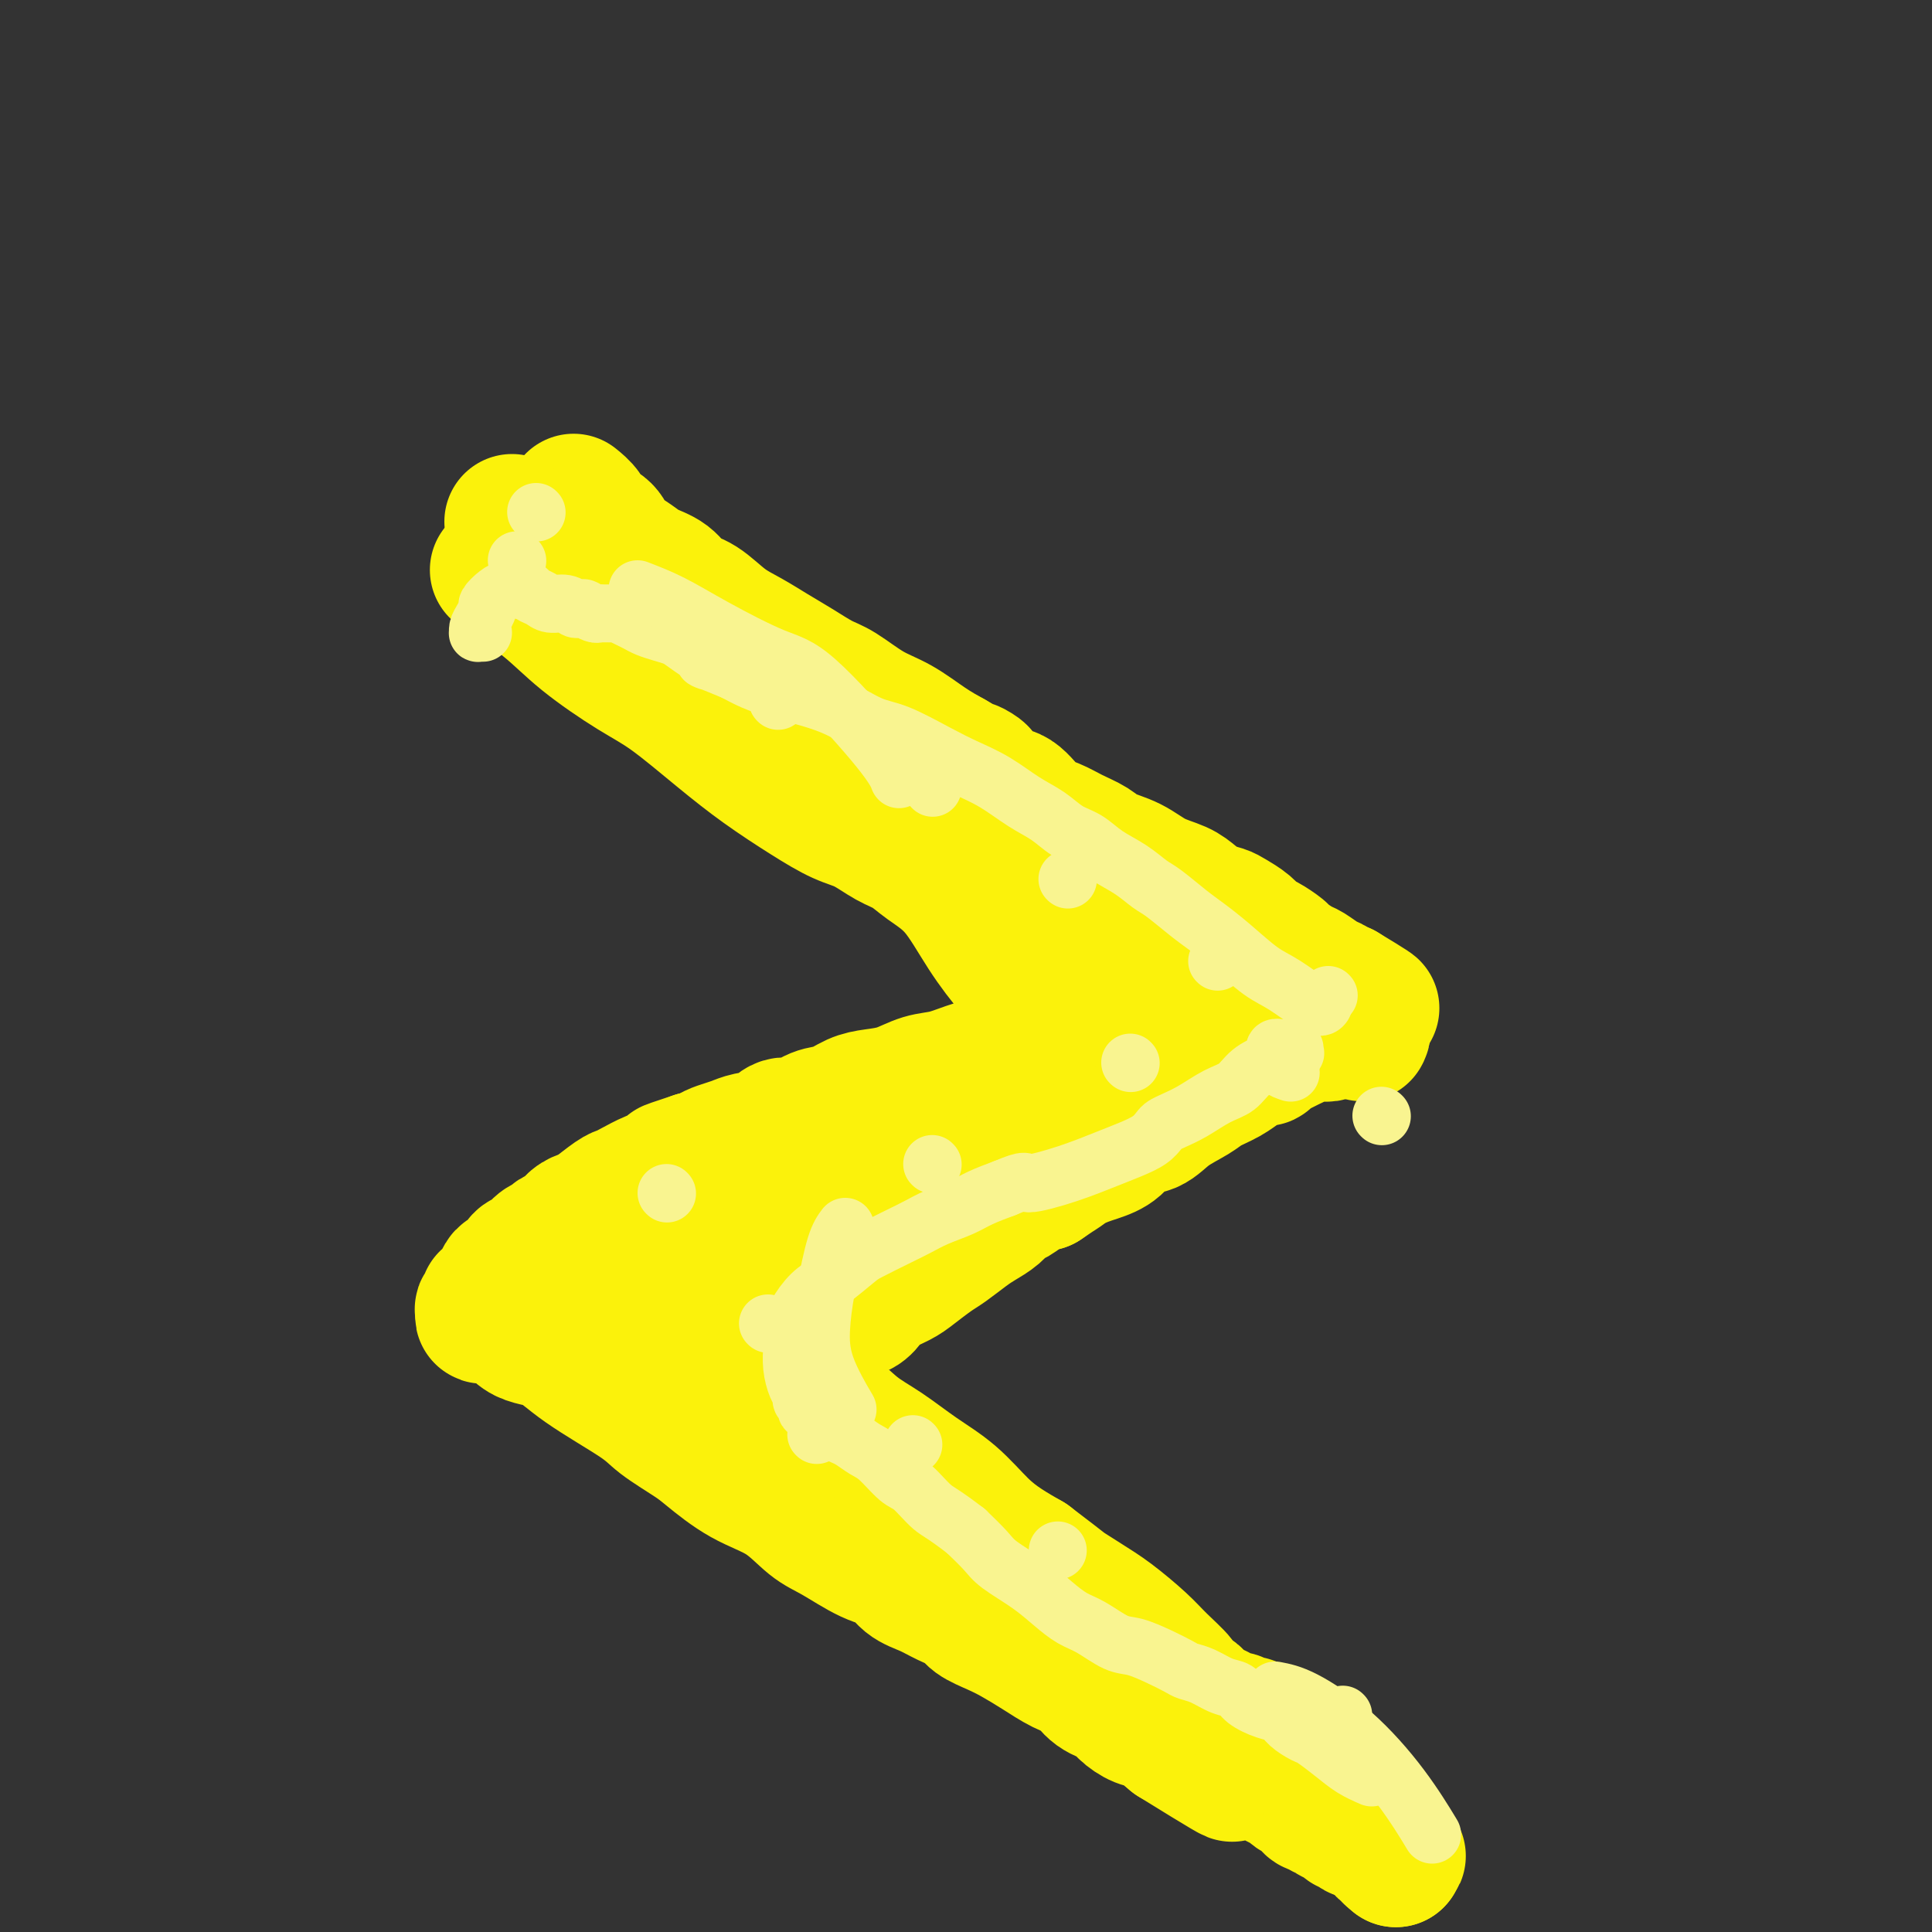 <svg viewBox='0 0 400 400' version='1.1' xmlns='http://www.w3.org/2000/svg' xmlns:xlink='http://www.w3.org/1999/xlink'><rect x="0" y="0" width="400" height="400" fill="#333333" stroke="none"/><g fill='none' stroke='#FBF20B' stroke-width='28' stroke-linecap='round' stroke-linejoin='round'><path d='M119,104c-0.218,-0.177 -0.436,-0.354 0,0c0.436,0.354 1.527,1.239 2,2c0.473,0.761 0.327,1.397 1,2c0.673,0.603 2.165,1.171 3,2c0.835,0.829 1.013,1.917 2,3c0.987,1.083 2.783,2.161 4,3c1.217,0.839 1.854,1.439 3,2c1.146,0.561 2.802,1.084 4,2c1.198,0.916 1.940,2.226 3,3c1.060,0.774 2.438,1.011 4,2c1.562,0.989 3.306,2.730 5,4c1.694,1.270 3.336,2.067 5,3c1.664,0.933 3.350,2.000 5,3c1.650,1.000 3.265,1.932 5,3c1.735,1.068 3.590,2.271 5,3c1.410,0.729 2.375,0.986 4,2c1.625,1.014 3.910,2.787 6,4c2.090,1.213 3.986,1.865 6,3c2.014,1.135 4.147,2.753 6,4c1.853,1.247 3.427,2.124 5,3'/><path d='M197,157c9.394,5.487 4.879,2.204 4,2c-0.879,-0.204 1.877,2.669 4,4c2.123,1.331 3.611,1.119 5,2c1.389,0.881 2.677,2.855 4,4c1.323,1.145 2.681,1.460 4,2c1.319,0.540 2.599,1.303 4,2c1.401,0.697 2.924,1.327 4,2c1.076,0.673 1.705,1.387 3,2c1.295,0.613 3.256,1.123 5,2c1.744,0.877 3.272,2.119 5,3c1.728,0.881 3.655,1.401 5,2c1.345,0.599 2.107,1.276 3,2c0.893,0.724 1.916,1.493 3,2c1.084,0.507 2.228,0.751 3,1c0.772,0.249 1.170,0.505 2,1c0.830,0.495 2.090,1.231 3,2c0.910,0.769 1.469,1.572 2,2c0.531,0.428 1.033,0.481 2,1c0.967,0.519 2.398,1.505 3,2c0.602,0.495 0.375,0.500 1,1c0.625,0.500 2.104,1.497 3,2c0.896,0.503 1.211,0.513 2,1c0.789,0.487 2.054,1.451 3,2c0.946,0.549 1.573,0.683 2,1c0.427,0.317 0.653,0.816 1,1c0.347,0.184 0.813,0.053 1,0c0.187,-0.053 0.093,-0.026 0,0'/><path d='M278,205c12.365,7.456 2.779,2.096 -1,0c-3.779,-2.096 -1.750,-0.926 -2,0c-0.250,0.926 -2.780,1.609 -5,2c-2.220,0.391 -4.130,0.490 -6,1c-1.870,0.510 -3.700,1.432 -6,2c-2.300,0.568 -5.069,0.783 -7,1c-1.931,0.217 -3.025,0.435 -5,1c-1.975,0.565 -4.830,1.477 -7,2c-2.170,0.523 -3.654,0.655 -5,1c-1.346,0.345 -2.553,0.901 -4,1c-1.447,0.099 -3.134,-0.259 -5,0c-1.866,0.259 -3.912,1.134 -6,2c-2.088,0.866 -4.217,1.723 -6,2c-1.783,0.277 -3.221,-0.024 -5,0c-1.779,0.024 -3.900,0.374 -6,1c-2.100,0.626 -4.178,1.529 -6,2c-1.822,0.471 -3.386,0.512 -5,1c-1.614,0.488 -3.278,1.425 -5,2c-1.722,0.575 -3.504,0.789 -5,1c-1.496,0.211 -2.708,0.419 -4,1c-1.292,0.581 -2.666,1.536 -4,2c-1.334,0.464 -2.629,0.439 -4,1c-1.371,0.561 -2.817,1.708 -4,2c-1.183,0.292 -2.102,-0.273 -3,0c-0.898,0.273 -1.775,1.382 -3,2c-1.225,0.618 -2.800,0.744 -4,1c-1.200,0.256 -2.026,0.643 -3,1c-0.974,0.357 -2.096,0.683 -3,1c-0.904,0.317 -1.590,0.624 -2,1c-0.410,0.376 -0.546,0.822 -1,1c-0.454,0.178 -1.227,0.089 -2,0'/><path d='M144,240c-9.375,3.101 -3.812,1.355 -2,1c1.812,-0.355 -0.127,0.682 -1,1c-0.873,0.318 -0.682,-0.083 -1,0c-0.318,0.083 -1.147,0.650 -2,1c-0.853,0.350 -1.731,0.482 -3,1c-1.269,0.518 -2.931,1.420 -4,2c-1.069,0.580 -1.546,0.837 -2,1c-0.454,0.163 -0.884,0.233 -2,1c-1.116,0.767 -2.919,2.233 -4,3c-1.081,0.767 -1.441,0.836 -2,1c-0.559,0.164 -1.319,0.424 -2,1c-0.681,0.576 -1.284,1.468 -2,2c-0.716,0.532 -1.544,0.705 -2,1c-0.456,0.295 -0.541,0.713 -1,1c-0.459,0.287 -1.293,0.444 -2,1c-0.707,0.556 -1.289,1.510 -2,2c-0.711,0.490 -1.553,0.516 -2,1c-0.447,0.484 -0.501,1.425 -1,2c-0.499,0.575 -1.444,0.785 -2,1c-0.556,0.215 -0.724,0.435 -1,1c-0.276,0.565 -0.662,1.475 -1,2c-0.338,0.525 -0.630,0.666 -1,1c-0.370,0.334 -0.818,0.860 -1,1c-0.182,0.140 -0.099,-0.106 0,0c0.099,0.106 0.212,0.565 0,1c-0.212,0.435 -0.749,0.848 -1,1c-0.251,0.152 -0.214,0.043 0,0c0.214,-0.043 0.607,-0.022 1,0'/><path d='M101,271c-2.556,2.786 0.053,0.752 2,1c1.947,0.248 3.232,2.778 5,4c1.768,1.222 4.021,1.136 6,2c1.979,0.864 3.685,2.680 7,5c3.315,2.320 8.239,5.145 11,7c2.761,1.855 3.360,2.738 5,4c1.640,1.262 4.322,2.901 6,4c1.678,1.099 2.354,1.657 4,3c1.646,1.343 4.263,3.470 7,5c2.737,1.530 5.594,2.464 8,4c2.406,1.536 4.362,3.675 6,5c1.638,1.325 2.959,1.835 5,3c2.041,1.165 4.803,2.983 7,4c2.197,1.017 3.828,1.231 5,2c1.172,0.769 1.884,2.093 3,3c1.116,0.907 2.637,1.398 4,2c1.363,0.602 2.569,1.315 4,2c1.431,0.685 3.088,1.341 4,2c0.912,0.659 1.079,1.321 2,2c0.921,0.679 2.596,1.374 4,2c1.404,0.626 2.538,1.183 4,2c1.462,0.817 3.253,1.896 5,3c1.747,1.104 3.450,2.235 5,3c1.550,0.765 2.946,1.165 4,2c1.054,0.835 1.765,2.106 3,3c1.235,0.894 2.994,1.411 4,2c1.006,0.589 1.259,1.251 2,2c0.741,0.749 1.969,1.586 3,2c1.031,0.414 1.866,0.404 3,1c1.134,0.596 2.567,1.798 4,3'/><path d='M243,360c22.502,13.943 7.757,4.300 3,1c-4.757,-3.300 0.473,-0.258 3,1c2.527,1.258 2.350,0.732 3,1c0.650,0.268 2.128,1.329 3,2c0.872,0.671 1.139,0.953 2,1c0.861,0.047 2.315,-0.142 3,0c0.685,0.142 0.602,0.615 1,1c0.398,0.385 1.276,0.680 2,1c0.724,0.320 1.293,0.663 2,1c0.707,0.337 1.550,0.669 2,1c0.450,0.331 0.507,0.662 1,1c0.493,0.338 1.424,0.683 2,1c0.576,0.317 0.798,0.606 1,1c0.202,0.394 0.384,0.894 1,1c0.616,0.106 1.667,-0.182 2,0c0.333,0.182 -0.050,0.834 0,1c0.050,0.166 0.534,-0.153 1,0c0.466,0.153 0.913,0.777 1,1c0.087,0.223 -0.188,0.045 0,0c0.188,-0.045 0.838,0.045 1,0c0.162,-0.045 -0.164,-0.223 0,0c0.164,0.223 0.818,0.848 1,1c0.182,0.152 -0.110,-0.169 0,0c0.110,0.169 0.621,0.829 1,1c0.379,0.171 0.626,-0.148 1,0c0.374,0.148 0.873,0.761 1,1c0.127,0.239 -0.120,0.103 0,0c0.120,-0.103 0.606,-0.172 1,0c0.394,0.172 0.697,0.586 1,1'/><path d='M283,380c6.354,3.110 2.239,0.886 1,0c-1.239,-0.886 0.399,-0.433 1,0c0.601,0.433 0.165,0.847 0,1c-0.165,0.153 -0.058,0.045 0,0c0.058,-0.045 0.067,-0.026 0,0c-0.067,0.026 -0.210,0.058 0,0c0.210,-0.058 0.775,-0.208 1,0c0.225,0.208 0.112,0.774 0,1c-0.112,0.226 -0.222,0.112 0,0c0.222,-0.112 0.778,-0.222 1,0c0.222,0.222 0.111,0.778 0,1c-0.111,0.222 -0.222,0.112 0,0c0.222,-0.112 0.778,-0.226 1,0c0.222,0.226 0.111,0.793 0,1c-0.111,0.207 -0.222,0.056 0,0c0.222,-0.056 0.778,-0.016 1,0c0.222,0.016 0.111,0.008 0,0'/><path d='M289,384c0.933,0.578 0.267,0.022 0,0c-0.267,-0.022 -0.133,0.489 0,1'/><path d='M289,385c0.000,0.167 0.000,0.083 0,0'/><path d='M121,254c-0.298,-0.175 -0.596,-0.349 0,0c0.596,0.349 2.087,1.223 3,2c0.913,0.777 1.250,1.458 2,2c0.750,0.542 1.915,0.946 3,2c1.085,1.054 2.091,2.759 3,4c0.909,1.241 1.722,2.019 3,3c1.278,0.981 3.023,2.165 4,3c0.977,0.835 1.188,1.320 2,2c0.812,0.680 2.225,1.556 3,2c0.775,0.444 0.912,0.458 2,1c1.088,0.542 3.129,1.613 5,3c1.871,1.387 3.573,3.092 5,4c1.427,0.908 2.578,1.021 4,2c1.422,0.979 3.116,2.824 5,4c1.884,1.176 3.958,1.684 6,3c2.042,1.316 4.050,3.440 6,5c1.950,1.560 3.840,2.556 6,4c2.160,1.444 4.590,3.334 7,5c2.410,1.666 4.801,3.106 7,5c2.199,1.894 4.208,4.241 6,6c1.792,1.759 3.369,2.931 5,4c1.631,1.069 3.315,2.034 5,3'/><path d='M213,323c15.363,11.672 7.770,6.350 6,5c-1.770,-1.350 2.284,1.270 5,3c2.716,1.730 4.096,2.568 6,4c1.904,1.432 4.332,3.458 6,5c1.668,1.542 2.575,2.599 4,4c1.425,1.401 3.366,3.146 4,4c0.634,0.854 -0.041,0.818 0,1c0.041,0.182 0.799,0.584 1,1c0.201,0.416 -0.153,0.847 0,1c0.153,0.153 0.814,0.030 1,0c0.186,-0.030 -0.102,0.033 0,0c0.102,-0.033 0.593,-0.164 1,0c0.407,0.164 0.729,0.622 1,1c0.271,0.378 0.492,0.675 1,1c0.508,0.325 1.302,0.679 2,1c0.698,0.321 1.301,0.608 2,1c0.699,0.392 1.493,0.890 2,1c0.507,0.110 0.728,-0.168 1,0c0.272,0.168 0.595,0.781 1,1c0.405,0.219 0.893,0.045 1,0c0.107,-0.045 -0.167,0.041 0,0c0.167,-0.041 0.776,-0.208 1,0c0.224,0.208 0.063,0.791 0,1c-0.063,0.209 -0.028,0.045 0,0c0.028,-0.045 0.049,0.029 0,0c-0.049,-0.029 -0.167,-0.162 0,0c0.167,0.162 0.619,0.618 1,1c0.381,0.382 0.690,0.691 1,1'/><path d='M261,360c2.719,1.409 1.517,0.430 1,0c-0.517,-0.430 -0.348,-0.312 0,0c0.348,0.312 0.877,0.819 1,1c0.123,0.181 -0.159,0.035 0,0c0.159,-0.035 0.761,0.042 1,0c0.239,-0.042 0.117,-0.204 0,0c-0.117,0.204 -0.227,0.773 0,1c0.227,0.227 0.792,0.112 1,0c0.208,-0.112 0.060,-0.223 0,0c-0.060,0.223 -0.031,0.778 0,1c0.031,0.222 0.064,0.110 0,0c-0.064,-0.110 -0.224,-0.218 0,0c0.224,0.218 0.834,0.761 1,1c0.166,0.239 -0.110,0.173 0,0c0.110,-0.173 0.607,-0.454 1,0c0.393,0.454 0.683,1.641 1,2c0.317,0.359 0.662,-0.110 1,0c0.338,0.110 0.669,0.800 1,1c0.331,0.200 0.663,-0.090 1,0c0.337,0.090 0.678,0.560 1,1c0.322,0.440 0.625,0.849 1,1c0.375,0.151 0.821,0.043 1,0c0.179,-0.043 0.089,-0.022 0,0'/><path d='M274,369c1.951,1.392 0.327,0.373 0,0c-0.327,-0.373 0.643,-0.100 1,0c0.357,0.100 0.102,0.029 0,0c-0.102,-0.029 -0.051,-0.014 0,0'/><path d='M132,247c0.810,0.000 1.620,0.000 2,0c0.380,-0.000 0.331,-0.000 1,0c0.669,0.000 2.058,0.001 3,0c0.942,-0.001 1.438,-0.004 3,0c1.562,0.004 4.191,0.015 6,0c1.809,-0.015 2.797,-0.055 4,0c1.203,0.055 2.619,0.207 5,0c2.381,-0.207 5.727,-0.771 8,-1c2.273,-0.229 3.475,-0.122 5,0c1.525,0.122 3.375,0.259 5,0c1.625,-0.259 3.025,-0.914 4,-1c0.975,-0.086 1.523,0.395 3,0c1.477,-0.395 3.882,-1.668 5,-2c1.118,-0.332 0.949,0.277 2,0c1.051,-0.277 3.321,-1.440 5,-2c1.679,-0.560 2.767,-0.518 4,-1c1.233,-0.482 2.609,-1.487 4,-2c1.391,-0.513 2.795,-0.532 4,-1c1.205,-0.468 2.210,-1.383 3,-2c0.790,-0.617 1.367,-0.935 2,-1c0.633,-0.065 1.324,0.124 2,0c0.676,-0.124 1.338,-0.562 2,-1'/><path d='M214,233c5.401,-2.095 2.402,-1.334 2,-1c-0.402,0.334 1.792,0.239 3,0c1.208,-0.239 1.428,-0.623 2,-1c0.572,-0.377 1.495,-0.749 2,-1c0.505,-0.251 0.593,-0.382 1,-1c0.407,-0.618 1.134,-1.724 2,-2c0.866,-0.276 1.870,0.277 3,0c1.130,-0.277 2.387,-1.385 3,-2c0.613,-0.615 0.584,-0.738 1,-1c0.416,-0.262 1.277,-0.662 2,-1c0.723,-0.338 1.307,-0.613 2,-1c0.693,-0.387 1.494,-0.887 2,-1c0.506,-0.113 0.718,0.162 1,0c0.282,-0.162 0.635,-0.760 1,-1c0.365,-0.240 0.742,-0.121 1,0c0.258,0.121 0.398,0.244 1,0c0.602,-0.244 1.667,-0.854 2,-1c0.333,-0.146 -0.066,0.171 0,0c0.066,-0.171 0.599,-0.829 1,-1c0.401,-0.171 0.672,0.147 1,0c0.328,-0.147 0.714,-0.757 1,-1c0.286,-0.243 0.473,-0.118 1,0c0.527,0.118 1.394,0.228 2,0c0.606,-0.228 0.951,-0.793 1,-1c0.049,-0.207 -0.197,-0.055 0,0c0.197,0.055 0.836,0.015 1,0c0.164,-0.015 -0.148,-0.004 0,0c0.148,0.004 0.757,0.001 1,0c0.243,-0.001 0.122,-0.001 0,0'/><path d='M254,216c6.426,-2.630 2.491,-0.705 1,0c-1.491,0.705 -0.539,0.189 0,0c0.539,-0.189 0.665,-0.051 1,0c0.335,0.051 0.879,0.015 1,0c0.121,-0.015 -0.180,-0.008 0,0c0.180,0.008 0.840,0.016 1,0c0.160,-0.016 -0.179,-0.056 0,0c0.179,0.056 0.878,0.207 1,0c0.122,-0.207 -0.332,-0.774 0,-1c0.332,-0.226 1.451,-0.113 2,0c0.549,0.113 0.528,0.226 1,0c0.472,-0.226 1.437,-0.793 2,-1c0.563,-0.207 0.724,-0.056 1,0c0.276,0.056 0.666,0.015 1,0c0.334,-0.015 0.611,-0.004 1,0c0.389,0.004 0.889,0.001 1,0c0.111,-0.001 -0.166,-0.000 0,0c0.166,0.000 0.775,0.000 1,0c0.225,-0.000 0.064,-0.000 0,0c-0.064,0.000 -0.032,0.000 0,0'/><path d='M151,284c0.775,-0.253 1.551,-0.505 3,-1c1.449,-0.495 3.572,-1.232 5,-2c1.428,-0.768 2.161,-1.567 3,-2c0.839,-0.433 1.785,-0.501 3,-1c1.215,-0.499 2.699,-1.428 4,-2c1.301,-0.572 2.418,-0.786 3,-1c0.582,-0.214 0.629,-0.427 1,-1c0.371,-0.573 1.065,-1.505 2,-2c0.935,-0.495 2.111,-0.554 3,-1c0.889,-0.446 1.491,-1.278 2,-2c0.509,-0.722 0.925,-1.333 2,-2c1.075,-0.667 2.808,-1.390 4,-2c1.192,-0.610 1.841,-1.108 3,-2c1.159,-0.892 2.828,-2.178 4,-3c1.172,-0.822 1.847,-1.180 3,-2c1.153,-0.820 2.783,-2.103 4,-3c1.217,-0.897 2.020,-1.410 3,-2c0.980,-0.590 2.138,-1.258 3,-2c0.862,-0.742 1.427,-1.560 2,-2c0.573,-0.440 1.154,-0.503 2,-1c0.846,-0.497 1.956,-1.428 3,-2c1.044,-0.572 2.022,-0.786 3,-1'/><path d='M216,245c7.371,-5.000 3.797,-2.499 3,-2c-0.797,0.499 1.182,-1.002 3,-2c1.818,-0.998 3.475,-1.491 5,-2c1.525,-0.509 2.919,-1.032 4,-2c1.081,-0.968 1.849,-2.381 3,-3c1.151,-0.619 2.685,-0.445 4,-1c1.315,-0.555 2.411,-1.840 4,-3c1.589,-1.160 3.671,-2.194 5,-3c1.329,-0.806 1.904,-1.382 3,-2c1.096,-0.618 2.715,-1.276 4,-2c1.285,-0.724 2.238,-1.513 3,-2c0.762,-0.487 1.333,-0.670 2,-1c0.667,-0.330 1.431,-0.806 2,-1c0.569,-0.194 0.943,-0.108 1,0c0.057,0.108 -0.203,0.236 0,0c0.203,-0.236 0.869,-0.837 1,-1c0.131,-0.163 -0.275,0.110 0,0c0.275,-0.110 1.229,-0.604 2,-1c0.771,-0.396 1.358,-0.695 2,-1c0.642,-0.305 1.338,-0.617 2,-1c0.662,-0.383 1.291,-0.839 2,-1c0.709,-0.161 1.500,-0.028 2,0c0.500,0.028 0.711,-0.049 1,0c0.289,0.049 0.656,0.223 1,0c0.344,-0.223 0.666,-0.844 1,-1c0.334,-0.156 0.682,0.154 1,0c0.318,-0.154 0.607,-0.773 1,-1c0.393,-0.227 0.889,-0.061 1,0c0.111,0.061 -0.162,0.016 0,0c0.162,-0.016 0.761,-0.005 1,0c0.239,0.005 0.120,0.002 0,0'/><path d='M280,212c3.724,-1.437 1.534,-0.530 1,0c-0.534,0.530 0.587,0.681 1,1c0.413,0.319 0.118,0.805 0,1c-0.118,0.195 -0.059,0.097 0,0'/><path d='M162,257c0.000,0.000 0.000,0.000 0,0c0.000,0.000 0.000,0.000 0,0'/><path d='M103,118c3.577,2.352 7.153,4.703 10,7c2.847,2.297 4.964,4.538 8,7c3.036,2.462 6.992,5.144 10,7c3.008,1.856 5.070,2.886 8,5c2.930,2.114 6.729,5.314 10,8c3.271,2.686 6.012,4.859 9,7c2.988,2.141 6.221,4.250 9,6c2.779,1.750 5.105,3.143 7,4c1.895,0.857 3.359,1.180 5,2c1.641,0.820 3.459,2.138 5,3c1.541,0.862 2.805,1.268 4,2c1.195,0.732 2.320,1.791 4,3c1.680,1.209 3.916,2.569 6,5c2.084,2.431 4.017,5.932 6,9c1.983,3.068 4.015,5.702 6,8c1.985,2.298 3.921,4.261 6,6c2.079,1.739 4.300,3.254 6,4c1.700,0.746 2.878,0.722 4,1c1.122,0.278 2.187,0.858 3,1c0.813,0.142 1.373,-0.154 2,0c0.627,0.154 1.322,0.758 2,1c0.678,0.242 1.339,0.121 2,0'/><path d='M235,214c3.123,1.083 1.429,0.290 1,0c-0.429,-0.290 0.407,-0.079 1,0c0.593,0.079 0.942,0.025 1,0c0.058,-0.025 -0.177,-0.021 0,0c0.177,0.021 0.765,0.057 1,0c0.235,-0.057 0.119,-0.208 0,0c-0.119,0.208 -0.239,0.777 0,1c0.239,0.223 0.838,0.102 1,0c0.162,-0.102 -0.114,-0.185 0,0c0.114,0.185 0.618,0.637 1,1c0.382,0.363 0.641,0.636 1,1c0.359,0.364 0.817,0.818 1,1c0.183,0.182 0.092,0.091 0,0'/><path d='M203,176c0.706,0.323 1.413,0.646 2,1c0.587,0.354 1.056,0.739 2,1c0.944,0.261 2.364,0.398 5,2c2.636,1.602 6.490,4.668 9,7c2.510,2.332 3.678,3.929 6,7c2.322,3.071 5.798,7.617 8,11c2.202,3.383 3.131,5.603 4,8c0.869,2.397 1.677,4.971 2,6c0.323,1.029 0.162,0.515 0,0'/><path d='M119,107c0.000,0.000 0.100,0.100 0.1,0.1'/><path d='M106,108c0.000,0.000 0.100,0.100 0.1,0.1'/></g>
<g fill='none' stroke='#F9F490' stroke-width='12' stroke-linecap='round' stroke-linejoin='round'><path d='M111,106c0.000,0.000 0.100,0.100 0.1,0.1'/><path d='M107,116c0.000,0.000 0.100,0.100 0.1,0.1'/><path d='M151,134c0.000,0.000 0.100,0.100 0.1,0.1'/><path d='M161,145c0.000,0.000 0.100,0.100 0.1,0.1'/><path d='M252,199c0.000,0.000 0.100,0.100 0.1,0.1'/><path d='M275,206c0.000,0.000 0.100,0.100 0.1,0.1'/><path d='M286,231c0.000,0.000 0.100,0.100 0.1,0.1'/><path d='M221,182c0.000,0.000 0.100,0.100 0.1,0.1'/><path d='M193,163c0.000,0.000 0.100,0.100 0.1,0.1'/><path d='M234,220c0.000,0.000 0.100,0.100 0.1,0.1'/><path d='M193,241c0.000,0.000 0.100,0.100 0.1,0.1'/><path d='M138,247c0.000,0.000 0.100,0.100 0.1,0.1'/><path d='M159,274c0.000,0.000 0.100,0.100 0.1,0.1'/><path d='M169,297c0.000,0.000 0.100,0.100 0.1,0.1'/><path d='M189,299c0.000,0.000 0.100,0.100 0.1,0.1'/><path d='M219,321c0.000,0.000 0.000,0.000 0,0c0.000,0.000 0.000,0.000 0,0'/><path d='M278,355c0.000,0.000 0.100,0.100 0.1,0.1'/><path d='M284,368c-1.348,-0.592 -2.697,-1.183 -4,-2c-1.303,-0.817 -2.561,-1.858 -4,-3c-1.439,-1.142 -3.059,-2.385 -4,-3c-0.941,-0.615 -1.204,-0.601 -2,-1c-0.796,-0.399 -2.124,-1.210 -3,-2c-0.876,-0.790 -1.300,-1.559 -2,-2c-0.700,-0.441 -1.674,-0.556 -3,-1c-1.326,-0.444 -3.003,-1.218 -4,-2c-0.997,-0.782 -1.316,-1.571 -2,-2c-0.684,-0.429 -1.735,-0.499 -3,-1c-1.265,-0.501 -2.743,-1.434 -4,-2c-1.257,-0.566 -2.291,-0.766 -3,-1c-0.709,-0.234 -1.092,-0.503 -2,-1c-0.908,-0.497 -2.343,-1.221 -4,-2c-1.657,-0.779 -3.538,-1.615 -5,-2c-1.462,-0.385 -2.507,-0.321 -4,-1c-1.493,-0.679 -3.436,-2.100 -5,-3c-1.564,-0.900 -2.749,-1.279 -4,-2c-1.251,-0.721 -2.567,-1.784 -4,-3c-1.433,-1.216 -2.982,-2.584 -5,-4c-2.018,-1.416 -4.505,-2.881 -6,-4c-1.495,-1.119 -1.999,-1.891 -3,-3c-1.001,-1.109 -2.501,-2.554 -4,-4'/><path d='M200,317c-4.780,-3.691 -5.731,-3.919 -7,-5c-1.269,-1.081 -2.857,-3.014 -4,-4c-1.143,-0.986 -1.840,-1.024 -3,-2c-1.160,-0.976 -2.782,-2.891 -4,-4c-1.218,-1.109 -2.032,-1.411 -3,-2c-0.968,-0.589 -2.090,-1.466 -3,-2c-0.910,-0.534 -1.609,-0.725 -2,-1c-0.391,-0.275 -0.473,-0.633 -1,-1c-0.527,-0.367 -1.499,-0.742 -2,-1c-0.501,-0.258 -0.530,-0.398 -1,-1c-0.470,-0.602 -1.379,-1.667 -2,-2c-0.621,-0.333 -0.954,0.064 -1,0c-0.046,-0.064 0.194,-0.589 0,-1c-0.194,-0.411 -0.823,-0.708 -1,-1c-0.177,-0.292 0.096,-0.578 0,-1c-0.096,-0.422 -0.562,-0.980 -1,-2c-0.438,-1.020 -0.848,-2.502 -1,-4c-0.152,-1.498 -0.046,-3.013 0,-4c0.046,-0.987 0.033,-1.445 0,-2c-0.033,-0.555 -0.086,-1.206 0,-2c0.086,-0.794 0.313,-1.731 1,-3c0.687,-1.269 1.836,-2.872 3,-4c1.164,-1.128 2.345,-1.783 4,-3c1.655,-1.217 3.785,-2.998 5,-4c1.215,-1.002 1.515,-1.227 3,-2c1.485,-0.773 4.157,-2.094 6,-3c1.843,-0.906 2.859,-1.398 4,-2c1.141,-0.602 2.409,-1.316 4,-2c1.591,-0.684 3.505,-1.338 5,-2c1.495,-0.662 2.570,-1.332 4,-2c1.430,-0.668 3.215,-1.334 5,-2'/><path d='M208,246c5.091,-2.158 3.818,-1.053 5,-1c1.182,0.053 4.817,-0.945 8,-2c3.183,-1.055 5.913,-2.167 8,-3c2.087,-0.833 3.530,-1.389 5,-2c1.470,-0.611 2.965,-1.279 4,-2c1.035,-0.721 1.609,-1.496 2,-2c0.391,-0.504 0.597,-0.739 1,-1c0.403,-0.261 1.002,-0.548 2,-1c0.998,-0.452 2.396,-1.067 4,-2c1.604,-0.933 3.414,-2.183 5,-3c1.586,-0.817 2.949,-1.202 4,-2c1.051,-0.798 1.792,-2.008 3,-3c1.208,-0.992 2.884,-1.768 4,-2c1.116,-0.232 1.673,0.078 2,0c0.327,-0.078 0.425,-0.543 1,-1c0.575,-0.457 1.628,-0.907 2,-1c0.372,-0.093 0.062,0.171 0,0c-0.062,-0.171 0.123,-0.778 0,-1c-0.123,-0.222 -0.555,-0.059 -1,0c-0.445,0.059 -0.904,0.016 -1,0c-0.096,-0.016 0.171,-0.004 0,0c-0.171,0.004 -0.782,0.000 -1,0c-0.218,-0.000 -0.044,0.003 0,0c0.044,-0.003 -0.041,-0.012 0,0c0.041,0.012 0.207,0.044 0,0c-0.207,-0.044 -0.786,-0.166 -1,0c-0.214,0.166 -0.061,0.619 0,1c0.061,0.381 0.031,0.691 0,1'/><path d='M264,219c-0.600,0.246 -0.101,-0.141 0,0c0.101,0.141 -0.197,0.808 0,1c0.197,0.192 0.888,-0.093 1,0c0.112,0.093 -0.354,0.563 0,1c0.354,0.437 1.530,0.839 2,1c0.470,0.161 0.235,0.080 0,0'/><path d='M274,208c-0.278,0.395 -0.556,0.790 -2,0c-1.444,-0.790 -4.054,-2.766 -6,-4c-1.946,-1.234 -3.228,-1.728 -5,-3c-1.772,-1.272 -4.035,-3.323 -6,-5c-1.965,-1.677 -3.634,-2.980 -5,-4c-1.366,-1.020 -2.431,-1.756 -4,-3c-1.569,-1.244 -3.644,-2.995 -5,-4c-1.356,-1.005 -1.993,-1.266 -3,-2c-1.007,-0.734 -2.382,-1.943 -4,-3c-1.618,-1.057 -3.477,-1.962 -5,-3c-1.523,-1.038 -2.709,-2.210 -4,-3c-1.291,-0.790 -2.686,-1.198 -4,-2c-1.314,-0.802 -2.546,-1.998 -4,-3c-1.454,-1.002 -3.129,-1.809 -5,-3c-1.871,-1.191 -3.936,-2.764 -6,-4c-2.064,-1.236 -4.126,-2.133 -6,-3c-1.874,-0.867 -3.560,-1.702 -6,-3c-2.440,-1.298 -5.632,-3.058 -8,-4c-2.368,-0.942 -3.911,-1.067 -6,-2c-2.089,-0.933 -4.725,-2.673 -8,-4c-3.275,-1.327 -7.189,-2.242 -10,-3c-2.811,-0.758 -4.517,-1.359 -6,-2c-1.483,-0.641 -2.741,-1.320 -4,-2'/><path d='M152,139c-9.282,-3.858 -5.488,-2.003 -5,-2c0.488,0.003 -2.331,-1.844 -4,-3c-1.669,-1.156 -2.190,-1.619 -3,-2c-0.810,-0.381 -1.910,-0.680 -3,-1c-1.090,-0.320 -2.172,-0.660 -3,-1c-0.828,-0.340 -1.403,-0.680 -2,-1c-0.597,-0.320 -1.217,-0.622 -2,-1c-0.783,-0.378 -1.731,-0.833 -2,-1c-0.269,-0.167 0.139,-0.045 0,0c-0.139,0.045 -0.825,0.012 -1,0c-0.175,-0.012 0.160,-0.003 0,0c-0.160,0.003 -0.815,0.002 -1,0c-0.185,-0.002 0.101,-0.004 0,0c-0.101,0.004 -0.587,0.015 -1,0c-0.413,-0.015 -0.751,-0.057 -1,0c-0.249,0.057 -0.410,0.211 -1,0c-0.590,-0.211 -1.611,-0.788 -2,-1c-0.389,-0.212 -0.148,-0.061 0,0c0.148,0.061 0.202,0.031 0,0c-0.202,-0.031 -0.658,-0.064 -1,0c-0.342,0.064 -0.568,0.225 -1,0c-0.432,-0.225 -1.071,-0.834 -2,-1c-0.929,-0.166 -2.148,0.113 -3,0c-0.852,-0.113 -1.338,-0.619 -2,-1c-0.662,-0.381 -1.501,-0.638 -2,-1c-0.499,-0.362 -0.660,-0.829 -1,-1c-0.340,-0.171 -0.861,-0.046 -1,0c-0.139,0.046 0.103,0.013 0,0c-0.103,-0.013 -0.552,-0.007 -1,0'/><path d='M107,122c-3.495,-0.928 -0.732,-0.247 0,0c0.732,0.247 -0.568,0.059 -1,0c-0.432,-0.059 0.004,0.011 0,0c-0.004,-0.011 -0.449,-0.102 -1,0c-0.551,0.102 -1.209,0.398 -2,1c-0.791,0.602 -1.714,1.510 -2,2c-0.286,0.490 0.066,0.562 0,1c-0.066,0.438 -0.550,1.242 -1,2c-0.450,0.758 -0.866,1.471 -1,2c-0.134,0.529 0.016,0.874 0,1c-0.016,0.126 -0.197,0.034 0,0c0.197,-0.034 0.770,-0.010 1,0c0.230,0.010 0.115,0.005 0,0'/><path d='M132,122c2.256,0.870 4.513,1.740 7,3c2.487,1.260 5.206,2.909 9,5c3.794,2.091 8.663,4.624 12,6c3.337,1.376 5.142,1.596 9,5c3.858,3.404 9.769,9.993 13,14c3.231,4.007 3.780,5.430 4,6c0.220,0.570 0.110,0.285 0,0'/><path d='M175,254c-0.649,0.866 -1.297,1.732 -2,4c-0.703,2.268 -1.459,5.936 -2,9c-0.541,3.064 -0.867,5.522 -1,8c-0.133,2.478 -0.074,4.975 1,8c1.074,3.025 3.164,6.579 4,8c0.836,1.421 0.418,0.711 0,0'/><path d='M264,350c1.659,0.314 3.317,0.628 6,2c2.683,1.372 6.389,3.801 10,7c3.611,3.199 7.126,7.169 10,11c2.874,3.831 5.107,7.523 6,9c0.893,1.477 0.447,0.738 0,0'/></g>
</svg>